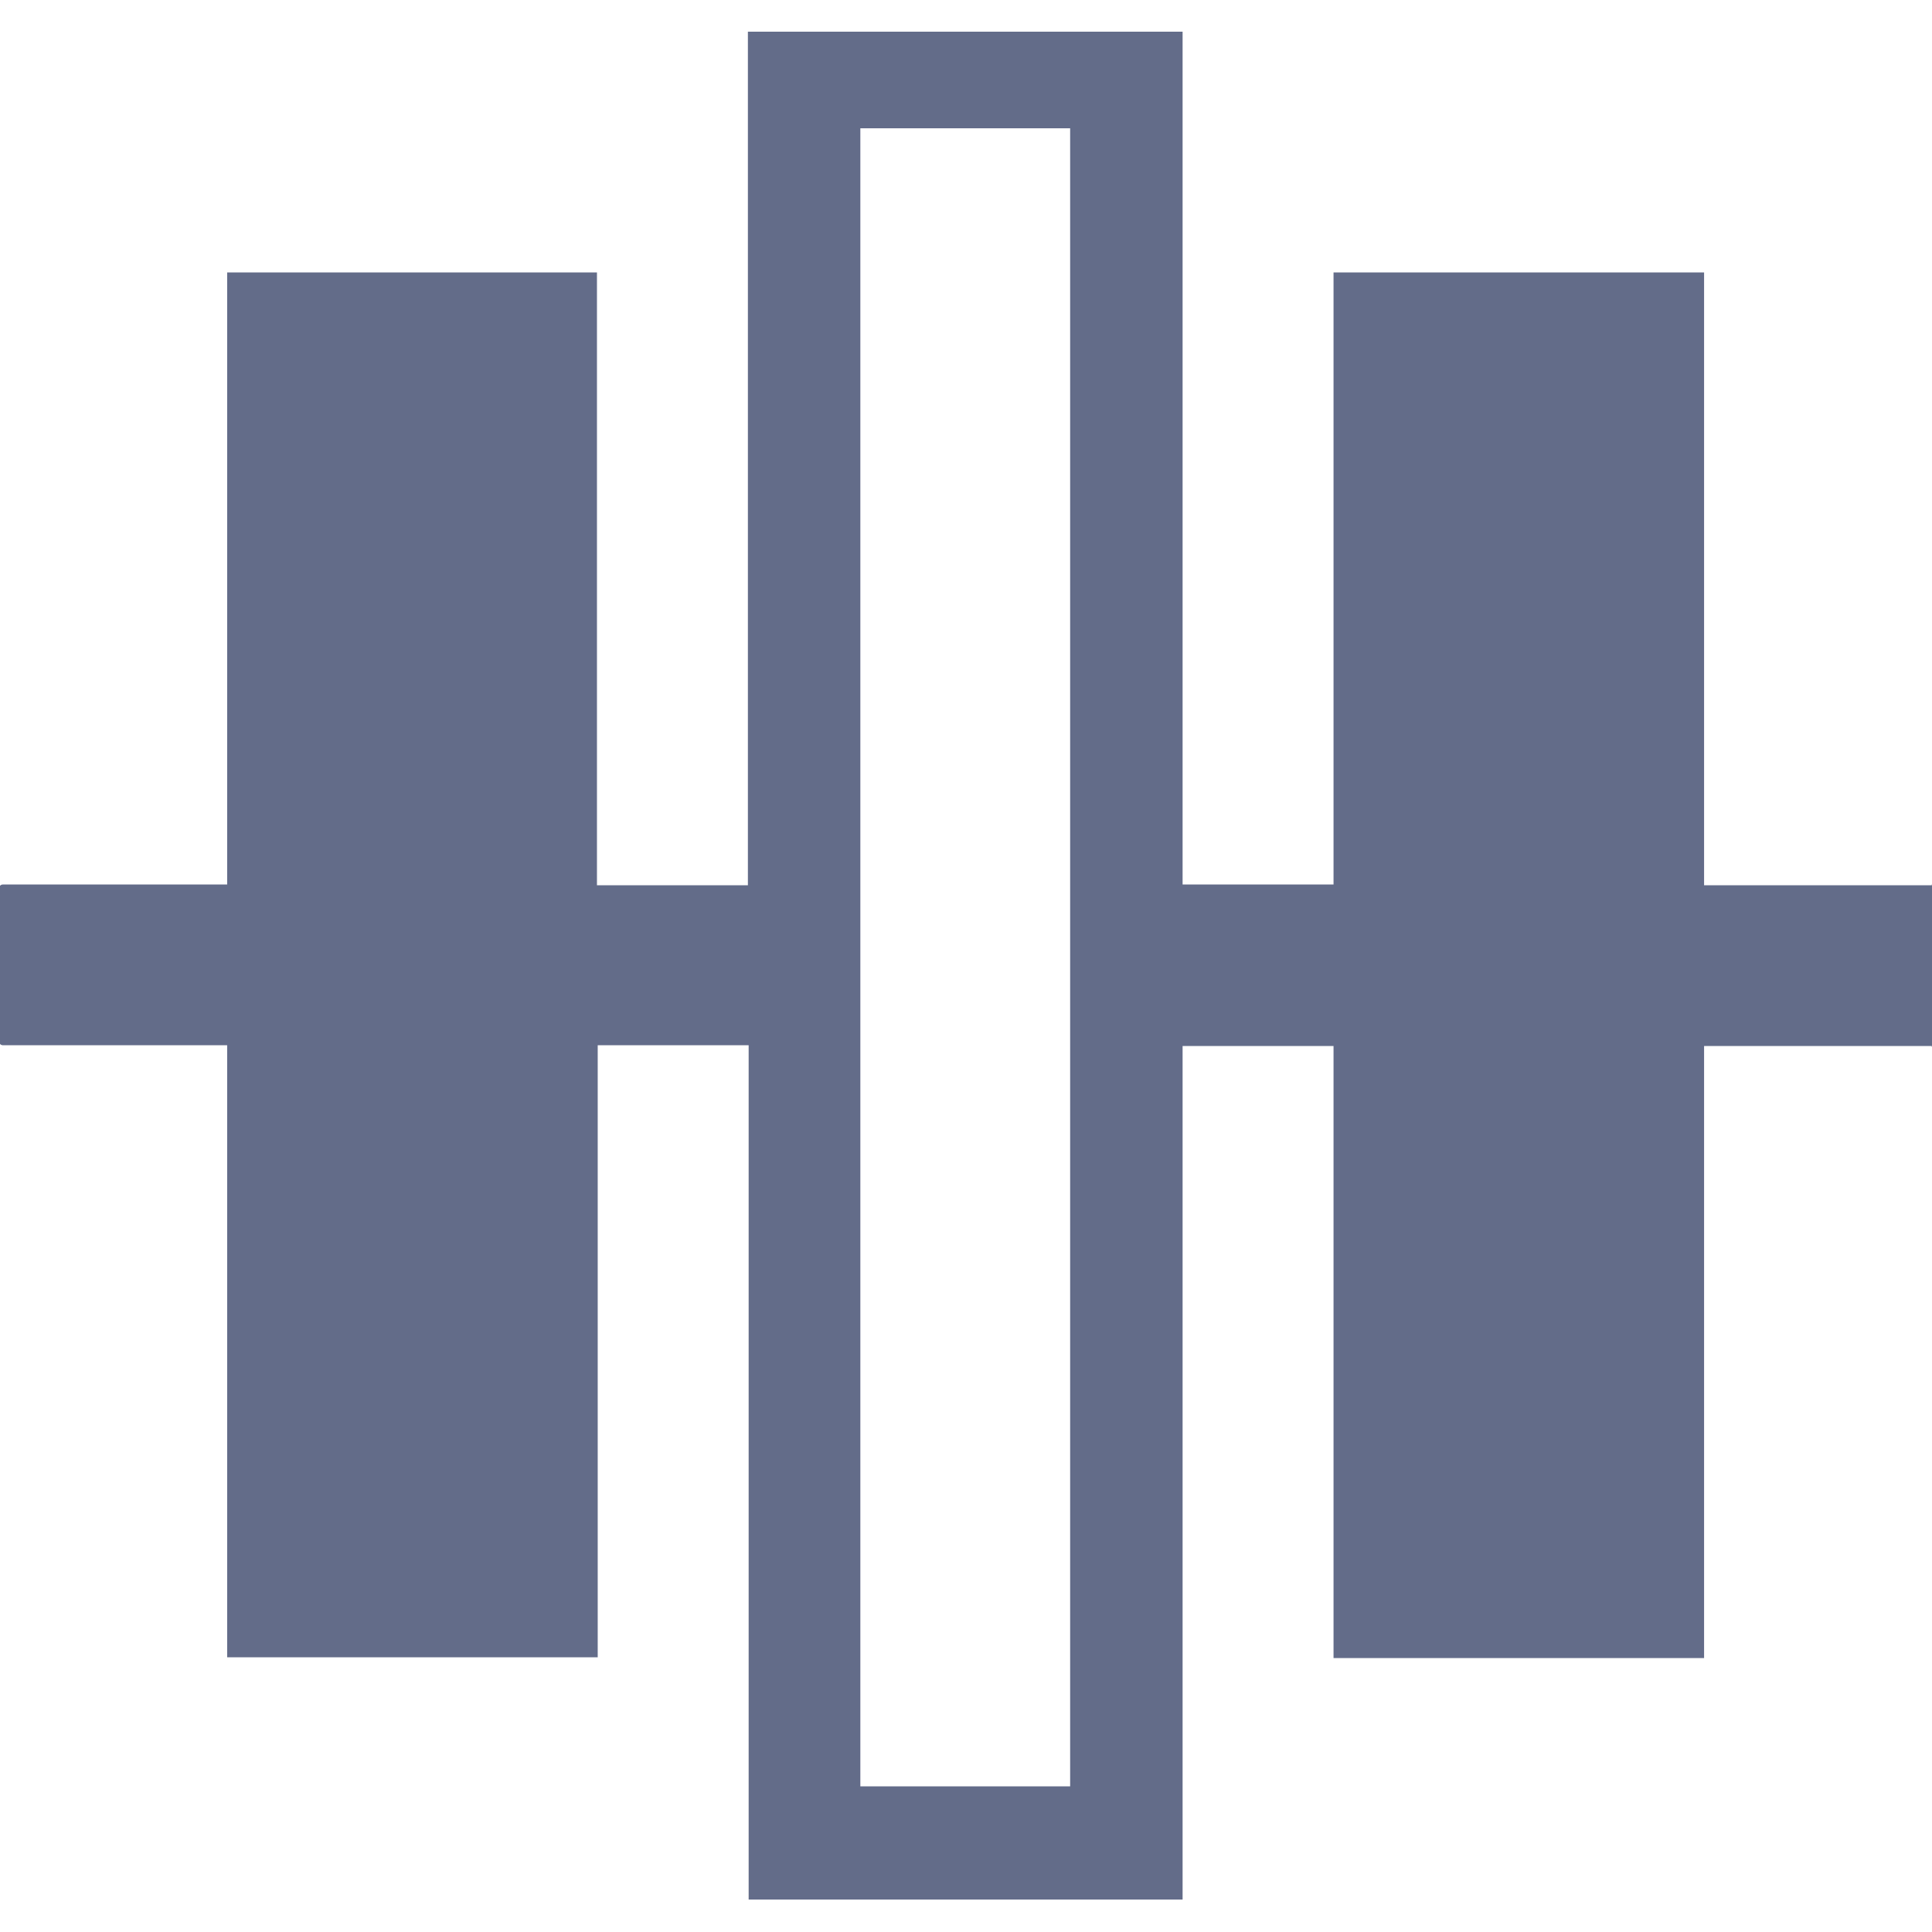 <?xml version="1.0" encoding="utf-8"?>
<!-- Generator: Adobe Illustrator 18.0.0, SVG Export Plug-In . SVG Version: 6.00 Build 0)  -->
<!DOCTYPE svg PUBLIC "-//W3C//DTD SVG 1.1//EN" "http://www.w3.org/Graphics/SVG/1.1/DTD/svg11.dtd">
<svg version="1.1" id="图层_1" xmlns="http://www.w3.org/2000/svg" xmlns:xlink="http://www.w3.org/1999/xlink" x="0px" y="0px"
	 viewBox="0 0 256 256" enable-background="new 0 0 256 256" xml:space="preserve">
<g>
	<path fill="#636C89" d="M99.1,251.7h57.6V138.6c5.5,0,12.4,0,20,0v81.1h49.1v-81.1c16.9,0,29.8,0,30.2,0c0,0,0,0,0,0c0,0,0,0,0,0
		c0-0.9,0-20.3,0-21.3c0,0,0,0,0,0c0,0,0,0,0,0c-0.3,0-13.2,0-30.2,0V36.1h-49.1v81.1c-7.6,0-14.5,0-20,0V4.2H99.1v113.1h-20V36.1
		H30.1v81.1H0.4c-0.3,0-0.5,0.2-0.5,0.5v20.3c0,0.3,0.2,0.5,0.5,0.5h29.7v81.1h49.1v-81.1h20V251.7z M141.8,17v110.9v0.1v108.7H114
		V17H141.8z"/>
	<path fill="#636C89" d="M255.9,117.3C256.1,117.3,256,117.1,255.9,117.3L255.9,117.3z"/>
	<path fill="#636C89" d="M255.9,138.6C256,138.8,256.1,138.6,255.9,138.6L255.9,138.6z"/>
</g>
</svg>
